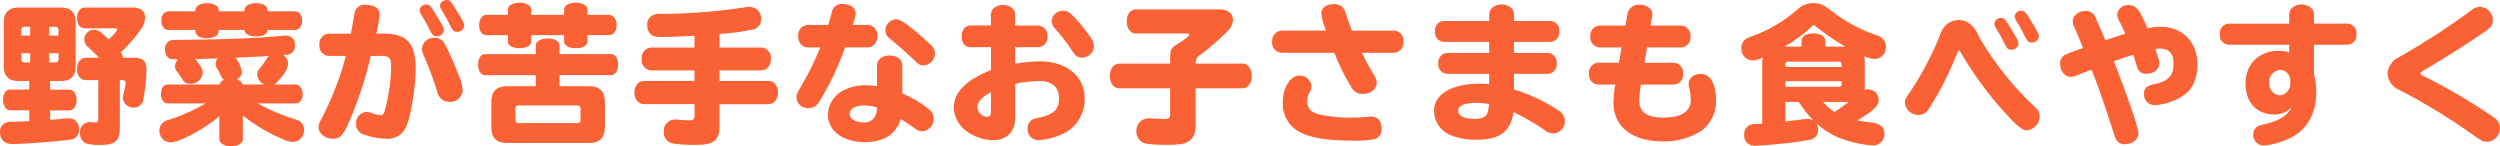 <?xml version="1.0" encoding="UTF-8"?>
<svg id="a" data-name="レイヤー 1" xmlns="http://www.w3.org/2000/svg" width="597.35" height="34.92" viewBox="0 0 597.35 34.92">
  <defs>
    <style>
      .c {
        fill: #fa6235;
      }
    </style>
  </defs>
  <path id="b" data-name="パス 8269" class="c" d="M11.99,19.37h2.56c2.34,0,3.53-1.19,3.53-3.53V5.33c0-2.34-1.15-3.53-3.53-3.53H4.43C2.09,1.8,.9,2.99,.9,5.33V15.84c0,2.34,1.19,3.53,3.53,3.53h2.56v2.02H2.42c-1.01,0-1.69,1.01-1.69,2.45s.72,2.52,1.69,2.52H6.99v2.59c-2.63,.11-3.17,.11-3.64,.14-.64-.07-1.29,0-1.91,.18C.52,29.63-.06,30.55,0,31.54c0,1.87,1.04,2.88,2.99,2.88,2.7,0,12.1-.72,13.9-1.08,1.18-.1,2.07-1.12,2.01-2.31,.17-1.36-.8-2.6-2.16-2.76-.19-.02-.38-.02-.58,0-.22,0-.43,0-.65,.04-1.33,.14-1.48,.14-2.09,.22l-.72,.04-.72,.04v-2.23h4.64c.97,0,1.69-1.04,1.69-2.48s-.72-2.48-1.69-2.48h-4.65v-2.02Zm1.98-10.87h-2.2v-2.09h1.44c.37-.05,.7,.2,.76,.57,0,.06,0,.13,0,.19v1.33Zm-6.76-2.09v2.09h-2.12v-1.33c-.05-.37,.2-.7,.57-.76,.06,0,.13,0,.19,0h1.37Zm4.57,6.3h2.2v1.44c.05,.37-.2,.7-.57,.76-.06,0-.13,0-.19,0h-1.45v-2.2Zm-4.57,0v2.2h-1.37c-.37,.05-.7-.2-.76-.57,0-.06,0-.13,0-.19v-1.44h2.12Zm16.49,1.08h-3.1c-1.33,0-2.2,1.04-2.2,2.7s.86,2.66,2.2,2.66h2.88v9.29c0,.61-.22,.83-.79,.83-.24,0-.48-.03-.72-.07-.18-.03-.36-.04-.54-.04-1.29,.01-2.33,1.07-2.31,2.36,0,.08,0,.16,.01,.23-.12,1.11,.52,2.15,1.55,2.56,1.14,.27,2.32,.38,3.49,.32,3.35,0,4.46-1.01,4.46-4.03v-11.45h.61c.54,0,.79,.22,.79,.61-.1,.95-.29,1.89-.54,2.81-.08,.27-.13,.55-.14,.83,.11,1.38,1.31,2.41,2.68,2.3,0,0,.01,0,.02,0,1.14,.02,2.1-.85,2.2-1.98,.46-2.36,.71-4.76,.76-7.16,0-2.02-.83-2.77-3.1-2.77h-2.52c-.05-.46-.24-.9-.54-1.26,1.74-1.61,3.31-3.39,4.68-5.33,.7-.83,1.1-1.87,1.15-2.95,0-1.55-1.04-2.45-2.84-2.45h-11.59c-1.08,0-1.84,1.01-1.84,2.52s.76,2.45,1.84,2.45h7.2c.36,0,.58,.07,.58,.22,0,.32-.76,1.22-2.02,2.45-1.12-1.04-1.73-1.62-1.84-1.69-.48-.41-1.09-.64-1.73-.65-1.26,.02-2.28,1.04-2.3,2.3,0,.76,.36,1.47,.97,1.91,.61,.54,1.19,1.08,1.37,1.26l1.22,1.23Zm34.34,13.82c2.96,2.35,6.23,4.28,9.72,5.72,.67,.36,1.41,.55,2.16,.58,1.51,0,2.74-1.22,2.74-2.73,0-.06,0-.12,0-.18,0-1.2-.84-2.23-2.02-2.45-3.16-.96-6.21-2.26-9.11-3.85h9.22c.9,0,1.58-.94,1.58-2.2s-.68-2.3-1.58-2.3h-5.26c.33-.18,.62-.43,.86-.72,1.66-1.76,2.48-3.2,2.48-4.32,0-.85-.47-1.62-1.22-2.02h.29c.45-.02,.89-.08,1.33-.18,.84-.41,1.34-1.3,1.26-2.23,.09-1.14-.77-2.14-1.91-2.23-.11,0-.21,0-.32,0-.4,0-.79,.05-1.19,.11-6.16,.54-12.42,.79-23.29,.9q-2.56,0-2.92,.11c-.92,.3-1.52,1.19-1.44,2.16-.05,.75,.22,1.48,.76,2.02,.4,.32,.58,.36,2.38,.4-.46,.42-.73,1-.76,1.62,0,.49,.19,.96,.54,1.3,.14,.18,.25,.36,.32,.43,.29,.43,.58,.86,.86,1.33,.38,.74,1.15,1.19,1.98,1.15,1.51,.04,2.8-1.09,2.95-2.6,0-.86-.54-1.87-1.8-3.31h.58l.68-.04,1.26-.04,2.84-.07c-.33,.34-.51,.79-.5,1.26,0,.46,.16,.9,.43,1.26,.32,.5,.6,1.03,.83,1.58,.14,.41,.4,.76,.76,1.01-.52,.18-.92,.59-1.08,1.12h-12.42c-.94,0-1.58,.94-1.58,2.27s.65,2.23,1.58,2.23h9.11c-2.64,1.56-5.44,2.82-8.35,3.78-.53,.12-1.04,.31-1.51,.58-.75,.45-1.21,1.28-1.19,2.16-.04,1.51,1.15,2.77,2.66,2.81,2.09,0,8.03-3.17,11.66-6.23v5.44c0,1.01,1.12,1.69,2.81,1.69s2.81-.68,2.81-1.69v-5.62Zm-.04-7.42c-.21-.63-.75-1.1-1.4-1.22,.72-.34,1.19-1.04,1.22-1.84-.23-1.23-.76-2.38-1.55-3.35l1.55-.07c3.13-.14,4.43-.18,5.9-.29l.47-.04-.18,.25c-.56,.9-1.17,1.77-1.84,2.59-.46,.4-.72,.98-.72,1.58,.06,1.06,.74,1.99,1.73,2.38h-5.18ZM46.7,2.7h-6.48c-.97,0-1.69,.97-1.69,2.23s.72,2.23,1.69,2.23h6.48v.32c0,1.01,1.08,1.66,2.74,1.66s2.81-.65,2.81-1.66v-.32h6.16c.07,.97,1.12,1.55,2.81,1.55s2.66-.54,2.74-1.55h6.52c1.01,0,1.73-.94,1.73-2.23s-.72-2.23-1.73-2.23h-6.52v-.29c0-.97-1.15-1.66-2.74-1.66s-2.81,.68-2.81,1.66v.29h-6.16v-.32c0-.94-1.22-1.62-2.81-1.62s-2.74,.68-2.74,1.62v.32Zm35.96,10.66c-1.34,5-3.2,9.85-5.54,14.47-.86,1.51-1.01,1.87-1.01,2.63,0,1.44,1.62,2.7,3.46,2.7s2.66-.94,4.64-5.94c1.83-4.5,3.3-9.13,4.39-13.86h2.56c1.87,0,2.3,.47,2.3,2.63-.07,3.68-.62,7.34-1.65,10.87-.18,.47-.4,.68-.79,.68-.12,0-.24-.01-.36-.04-.59-.1-1.16-.24-1.73-.43-.45-.21-.94-.32-1.44-.32-1.45,.14-2.53,1.42-2.41,2.88-.02,1.17,.75,2.2,1.87,2.52,1.7,.62,3.49,.96,5.29,1.01,2.14,.19,4.15-1.08,4.9-3.1,1.08-2.52,2.2-9.43,2.2-13.68,0-6.01-2.12-8.35-7.56-8.35h-1.88l.11-.43c.33-1.35,.57-2.72,.72-4.1,0-1.48-1.19-2.34-3.28-2.34-1.33-.2-2.58,.72-2.78,2.05-.01,.1-.02,.19-.03,.29-.18,1.08-.36,2.16-.79,4.54h-5.33c-1.31,.09-2.3,1.24-2.21,2.55,0,.04,0,.08,.01,.11-.16,1.31,.78,2.5,2.09,2.65,.04,0,.08,0,.11,.01h4.14Zm21.17-4.36c-1.53-.06-2.85,1.07-3.02,2.59,.04,.63,.21,1.24,.5,1.8,1.19,2.71,2.22,5.49,3.1,8.32,.1,.56,.34,1.09,.68,1.55,.57,.7,1.44,1.1,2.34,1.08,1.62,.11,3.02-1.11,3.13-2.73,0-.01,0-.03,0-.04-.11-1.25-.44-2.47-.97-3.6-.94-2.55-2.04-5.04-3.28-7.45-.5-.91-1.44-1.49-2.48-1.51Zm-1.98-7.92c-.79-.03-1.48,.55-1.58,1.33,.01,.36,.14,.72,.36,1.01,.81,1.32,1.56,2.67,2.23,4.07,.5,.97,.79,1.19,1.48,1.19,.85,.04,1.59-.56,1.73-1.4,0-.54-.32-1.22-1.58-3.28-1.62-2.7-1.84-2.92-2.63-2.92ZM106.71,0c-.79-.03-1.48,.55-1.58,1.33,.01,.36,.14,.72,.36,1.01,.81,1.32,1.56,2.67,2.23,4.07,.5,.97,.79,1.19,1.48,1.19,.85,.04,1.59-.56,1.73-1.4,0-.54-.32-1.22-1.58-3.28C107.72,.22,107.5,0,106.71,0Zm27,20.59v-2.63h12.31c.97,0,1.69-1.08,1.69-2.52s-.72-2.52-1.69-2.52h-12.31v-2.12c0-.94-1.19-1.62-2.81-1.62s-2.88,.68-2.88,1.62v2.13h-12.13c-.97,0-1.66,1.01-1.66,2.48s.68,2.56,1.66,2.56h12.13v2.63h-6.88c-2.52,0-3.74,1.26-3.74,3.74v6.08c0,2.52,1.22,3.74,3.74,3.74h19.66c2.48,0,3.74-1.22,3.74-3.74v-6.09c0-2.48-1.26-3.74-3.74-3.74h-7.09Zm-10.55,5.36c-.05-.37,.21-.71,.58-.75,.05,0,.09,0,.14,0h14.11c.37-.03,.69,.25,.72,.62,0,.05,0,.09,0,.14v2.7c0,.5-.22,.76-.72,.76h-14.11c-.5,0-.72-.25-.72-.76v-2.7Zm-1.8-22.39h-5.15c-1.01,0-1.73,1.01-1.73,2.45s.72,2.38,1.73,2.38h5.15v1.55c0,.97,1.08,1.58,2.77,1.58s2.81-.65,2.81-1.62v-1.51h7.85v1.51c0,.97,1.08,1.62,2.77,1.62s2.81-.65,2.81-1.62v-1.51h5.22c1.01,0,1.76-1.01,1.76-2.38s-.76-2.45-1.76-2.45h-5.22v-1.3c0-.94-1.19-1.62-2.81-1.62s-2.77,.68-2.77,1.62v1.3h-7.85v-1.3c0-.94-1.19-1.62-2.81-1.62s-2.77,.68-2.77,1.62v1.3Zm50.58,4.54c2.64-.13,5.26-.48,7.85-1.04,1.22-.16,2.12-1.22,2.08-2.45,.13-1.5-.98-2.82-2.48-2.95-.16-.01-.32-.01-.48,0-.52,.02-1.04,.08-1.55,.18-6.3,.94-12.67,1.44-19.04,1.48-.68-.08-1.36-.02-2.02,.18-1.08,.34-1.78,1.39-1.66,2.52-.05,.84,.28,1.66,.9,2.23,.54,.47,1.08,.58,2.52,.58,1.58,0,4.07-.07,5.76-.18l2.12-.11v2.81h-10.36c-1.37,.11-2.39,1.31-2.27,2.68,0,.02,0,.04,0,.06-.15,1.35,.82,2.57,2.17,2.73,.03,0,.07,0,.1,0h10.37v2.52h-12.09c-1.33,0-2.27,1.15-2.27,2.77s.94,2.77,2.27,2.77h12.1v2.81c0,.79-.32,1.08-1.22,1.08-.65,0-1.69-.07-2.41-.14-.27-.05-.55-.08-.83-.07-1.48-.12-2.77,.99-2.89,2.46-.01,.14-.01,.28,0,.42-.12,1.43,.91,2.7,2.34,2.88,1.84,.23,3.69,.33,5.54,.29,4.1,0,5.44-1.12,5.44-4.61v-5.11h11.7c1.33,0,2.27-1.15,2.27-2.77s-.94-2.78-2.27-2.78h-11.7v-2.52h10.01c1.33,0,2.27-1.15,2.27-2.74,.15-1.35-.82-2.57-2.17-2.73-.03,0-.07,0-.1,0h-10.01v-3.24Zm37.62,12.46c-.85-.11-1.7-.17-2.56-.18-2.06-.08-4.11,.42-5.9,1.44-1.94,1.15-3.17,3.19-3.28,5.44,0,4.03,3.53,6.7,8.89,6.7,4.5,0,7.42-1.91,8.53-5.51,1.08,.65,2.2,1.37,3.17,2.09,.56,.52,1.29,.82,2.05,.86,1.54-.19,2.69-1.51,2.66-3.07-.04-.92-.51-1.77-1.26-2.3-1.89-1.54-4.01-2.79-6.26-3.71v-6.73c0-1.37-1.26-2.34-3.02-2.34s-3.02,.97-3.02,2.34v4.97Zm0,5.4c-.11,2.05-1.26,3.31-2.99,3.31-2.09,0-3.56-.86-3.56-2.05s1.3-2.02,3.38-2.02c1.07,0,2.14,.15,3.17,.47v.29Zm-13.54-14.65c-1.38,3.37-3,6.63-4.86,9.76-.72,1.22-.86,1.55-.86,2.23,.1,1.5,1.38,2.63,2.88,2.56,.84,0,1.65-.37,2.2-1.01,.11-.18,.22-.29,.61-.94,2.42-3.98,4.41-8.2,5.94-12.6h5.51c1.26,0,2.2-1.15,2.2-2.7,.15-1.32-.81-2.51-2.13-2.66-.02,0-.05,0-.07,0h-3.67c.14-.58,.32-1.19,.5-1.69,.11-.33,.17-.67,.18-1.01,0-1.37-1.26-2.3-3.1-2.3-1.29-.12-2.45,.8-2.63,2.09-.22,.9-.54,2.05-.83,2.92h-4.97c-1.33,.11-2.31,1.27-2.21,2.59,0,.02,0,.05,0,.07,0,1.55,.94,2.7,2.2,2.7h3.1Zm18.04-6.7c-1.4,.08-2.5,1.23-2.52,2.63,0,.78,.39,1.51,1.04,1.94,1.94,1.58,4.21,3.6,6.05,5.33,.97,.97,1.22,1.12,2.05,1.12,1.5-.1,2.68-1.31,2.74-2.81,0-.74-.32-1.44-.86-1.94-1.4-1.33-2.74-2.56-4.25-3.78-2.41-1.94-3.31-2.48-4.25-2.48h0Zm22.71,1.48h-4.9c-1.26,0-2.12,1.08-2.12,2.63s.86,2.56,2.12,2.56h4.9v5.47c-5.98,2.38-8.89,5.33-8.89,9.04,.13,2.19,1.23,4.21,2.99,5.51,1.85,1.37,4.07,2.14,6.37,2.2,3.28,0,5.33-2.02,5.33-5.26v-8.21c1.86-.4,3.75-.63,5.65-.68,3.1,0,4.82,1.44,4.82,4.03,0,1.76-.43,2.77-1.51,3.53-1.1,.64-2.31,1.07-3.56,1.26-1.58,.22-2.41,1.04-2.41,2.48-.16,1.4,.85,2.67,2.25,2.83,.12,.01,.25,.02,.38,.01,2.44-.16,4.8-.89,6.91-2.12,2.65-1.78,4.2-4.8,4.07-8,0-5.11-4.36-8.71-10.55-8.71-2.03,.03-4.05,.21-6.05,.54v-3.92h5.54c1.27-.07,2.24-1.15,2.17-2.42,0-.04,0-.09-.01-.13,.16-1.29-.76-2.46-2.04-2.62-.04,0-.08,0-.12-.01h-5.55V3.49c0-1.33-1.22-2.3-2.88-2.3s-2.92,.97-2.92,2.3v2.59Zm0,20.66c0,.9-.22,1.15-1.01,1.15-1.2-.13-2.14-1.09-2.23-2.3,0-1.22,1.15-2.52,3.24-3.56v4.71ZM253.98,2.56c-1.42-.02-2.61,1.07-2.7,2.48,.03,.67,.31,1.3,.79,1.76,1.54,1.7,2.93,3.51,4.18,5.44q.43,.61,.58,.79c.43,.48,1.05,.75,1.69,.76,1.5-.02,2.74-1.17,2.88-2.66-.05-.72-.28-1.42-.68-2.02-1.11-1.63-2.34-3.18-3.67-4.64-1.44-1.55-2.01-1.91-3.06-1.91h0Zm31.72,12.64c-.07-.89,.4-1.74,1.19-2.16,2.22-1.66,4.33-3.48,6.3-5.44,.83-.74,1.35-1.77,1.44-2.88,0-1.51-1.3-2.48-3.31-2.48h-19.9c-1.3,0-2.2,1.15-2.2,2.84s.86,2.92,2.2,2.92h12.13c.4,0,.65,.11,.65,.25,0,.36-1.26,1.33-2.92,2.3-1.37,.79-1.69,1.4-1.69,3.17v1.48h-12.17c-1.33,0-2.23,1.22-2.23,2.95s.9,2.95,2.23,2.95h12.17v6.12c0,.97-.32,1.22-1.62,1.22-.22,0-.97-.04-2.81-.14-.18-.03-.36-.04-.54-.04-1.63-.09-3.01,1.16-3.1,2.79,0,.13,0,.26,0,.38-.04,1.45,1.01,2.7,2.45,2.92,1.58,.19,3.16,.28,4.75,.25,2.84,0,3.96-.14,4.93-.61,1.4-.68,2.05-2.02,2.05-4.21v-8.68h11.2c1.3,0,2.2-1.22,2.2-2.95s-.94-2.95-2.2-2.95h-11.2Zm33.12-2.59c1.11,2.88,2.48,5.65,4.1,8.28,.51,1.01,1.58,1.62,2.71,1.55,1.87,0,3.35-1.15,3.35-2.63-.02-.62-.22-1.22-.58-1.73-1.09-1.77-2.09-3.6-2.99-5.47h7.74c1.31-.09,2.3-1.24,2.21-2.55,0-.04,0-.08-.01-.11,.14-1.3-.8-2.48-2.1-2.62-.03,0-.07,0-.1,0h-10.12c-.5-1.3-1.26-3.38-1.48-4.18-.25-1.34-1.48-2.28-2.84-2.16-1.84,0-3.02,.9-3.02,2.23,.22,1.41,.61,2.78,1.15,4.1h-10.66c-1.31,.09-2.3,1.22-2.21,2.53,0,.03,0,.07,0,.1-.16,1.31,.78,2.5,2.09,2.65,.04,0,.08,0,.11,.01h12.63Zm-8.34,5.44c-2.16,0-3.96,2.88-3.96,6.34-.18,2.87,1.28,5.59,3.78,7.02,2.45,1.48,6.77,2.2,12.96,2.2,1.64,.04,3.28-.05,4.9-.29,1.25-.21,2.1-1.37,1.94-2.63,0-1.84-.9-2.84-2.56-2.84-.2,0-.41,0-.61,.04-1.35,.16-2.71,.23-4.07,.22-2.65,.05-5.3-.23-7.88-.83-1.87-.54-2.63-1.44-2.63-3.1-.02-.71,.15-1.4,.5-2.02,.34-.47,.53-1.04,.54-1.62-.19-1.46-1.45-2.53-2.92-2.48Zm45.32-13.03h-10.8c-1.23,.05-2.19,1.09-2.13,2.32,0,.05,0,.11,.01,.16-.15,1.23,.72,2.35,1.95,2.5,.06,0,.12,.01,.18,.02h10.8v2.63h-10.01c-1.23,.05-2.19,1.09-2.14,2.32,0,.06,0,.11,.01,.16-.15,1.23,.72,2.35,1.95,2.5,.06,0,.12,.01,.18,.02h10.01v2.45c-.94-.07-1.51-.11-2.23-.11-6.7,0-10.94,2.52-10.94,6.52,.03,2.57,1.61,4.86,4,5.8,1.97,.77,4.08,1.14,6.19,1.08,5.54,0,8.1-1.91,8.82-6.59,2.51,1.19,4.93,2.58,7.23,4.14,.61,.56,1.4,.9,2.23,.94,1.58-.03,2.84-1.33,2.81-2.91,0,0,0,0,0,0,0-.83-.35-1.62-.97-2.16-.26-.23-.54-.43-.83-.61-3.22-2.07-6.71-3.7-10.37-4.83v-3.71h8.06c1.25-.05,2.22-1.09,2.17-2.34,0-.05,0-.1-.01-.15,.14-1.25-.76-2.37-2-2.51-.05,0-.11,0-.16-.01h-8.06v-2.63h8.68c1.25-.04,2.22-1.09,2.17-2.34,0-.05,0-.1,0-.14,.14-1.25-.76-2.37-2-2.51-.05,0-.11,0-.16-.01h-8.68v-1.58c0-1.37-1.3-2.38-2.99-2.38s-2.95,1.04-2.95,2.38v1.58Zm0,19.84c-.18,2.81-.94,3.56-3.56,3.56-2.34,0-3.85-.76-3.85-1.94,0-1.26,1.51-1.91,4.36-1.91,1.03,.01,2.05,.11,3.06,.29Zm32.58-18.76h-6.23c-1.3,.1-2.27,1.24-2.17,2.54,0,.02,0,.04,0,.06-.15,1.3,.79,2.47,2.09,2.62,.02,0,.05,0,.07,0h5.33l-.65,3.67h-5c-1.3,.1-2.27,1.24-2.17,2.54,0,.02,0,.04,0,.06-.15,1.3,.79,2.47,2.09,2.62,.02,0,.05,0,.07,0h4.14c-.27,1.45-.42,2.92-.43,4.39,0,5.69,4.5,9.18,11.81,9.18,3.29,.09,6.52-.81,9.29-2.59,2.22-1.7,3.49-4.37,3.42-7.16,0-3.92-1.37-6.37-3.56-6.37-1.8,0-2.99,.97-2.99,2.38,0,.34,.05,.68,.14,1.01,.22,.91,.34,1.84,.36,2.77,0,2.84-2.2,4.28-6.59,4.28-3.85,0-5.72-1.33-5.72-4.07,.04-1.28,.17-2.56,.4-3.82h7.92c1.29-.09,2.27-1.22,2.17-2.51,0-.04,0-.08-.01-.12,.14-1.28-.78-2.44-2.06-2.58-.03,0-.07,0-.1,0h-7.06l.61-3.67h8.21c1.29-.09,2.27-1.22,2.17-2.51,0-.04,0-.08-.01-.12,.14-1.28-.78-2.44-2.06-2.58-.03,0-.07,0-.1,0h-7.38l.4-2.34c.03-.12,.04-.24,.04-.36,0-1.33-1.33-2.3-3.06-2.3-1.37-.13-2.62,.81-2.88,2.16l-.52,2.84Zm32.69,23.44c-.36,.04-.47,.04-1.19,.07-.55-.02-1.09,.05-1.62,.18-.94,.37-1.55,1.29-1.51,2.3-.16,1.35,.8,2.57,2.14,2.73,.16,.02,.33,.02,.49,0,1.26,0,7.09-.5,9.07-.79,1.69-.22,3.13-.47,3.92-.61,1.23-.13,2.14-1.21,2.05-2.45,.01-.5-.1-.99-.32-1.44,1.43,1.33,3.07,2.41,4.86,3.2,2.67,1.11,5.5,1.79,8.39,2.02,1.49,.12,2.79-.99,2.91-2.48,0-.12,.01-.24,0-.36,0-1.58-1.01-2.41-3.06-2.63-1.08-.11-2.52-.32-3.42-.5,4.1-2.48,5.11-3.46,5.11-4.93-.02-1.4-1.16-2.52-2.56-2.52-.26,0-.52,.04-.76,.14v-6.95c0-.36-.03-.72-.1-1.08,.77,.37,1.6,.59,2.45,.65,1.5,0,2.71-1.23,2.7-2.73,0-.05,0-.1,0-.15,.01-1.28-.85-2.41-2.09-2.74-4.06-1.37-7.85-3.43-11.2-6.08-1.69-1.3-2.56-1.66-4-1.66-1.37-.01-2.69,.48-3.71,1.4-3.31,2.96-7.18,5.22-11.38,6.66-.47,.18-.58,.25-.76,.32-.88,.46-1.42,1.38-1.4,2.38-.11,1.52,1.04,2.84,2.56,2.95,.05,0,.09,0,.14,0,.84-.06,1.66-.29,2.41-.68-.1,.44-.15,.88-.14,1.33v14.44Zm18.97-13.54h-13.43v-.65c-.04-.3,.18-.58,.48-.61,.04,0,.09,0,.13,0h12.24c.3-.02,.56,.2,.58,.5,0,.04,0,.08,0,.11v.65Zm-3.89-4.86v-1.44c0-1.01-1.19-1.73-2.88-1.73s-2.81,.72-2.81,1.73v1.44h-4.07c2.54-1.44,4.89-3.19,6.98-5.22,2.37,1.93,4.89,3.67,7.52,5.22h-4.75Zm-6.08,17.46c-.25,.04-.5,.07-.83,.11-.54,.07-1.04,.14-1.55,.18l-1.08,.14v-4.68h3.2c.98,1.57,2.12,3.04,3.42,4.36-.47-.2-.97-.29-1.48-.29-.29,0-.61,.04-1.01,.07l-.68,.11Zm11.7-4.25c-1.01,.76-2.27,1.66-3.42,2.41-1.02-.67-1.94-1.48-2.74-2.41h6.16Zm-15.16-4.97h13.43v.72c.04,.31-.17,.6-.49,.64-.03,0-.06,0-.09,0h-12.85v-1.37Zm41.37-14.62c-1.95,.04-3.65,1.31-4.25,3.17-1.97,4.99-4.47,9.76-7.45,14.22-.94,1.26-1.15,1.73-1.15,2.41,.18,1.68,1.62,2.95,3.31,2.92,.79,0,1.54-.34,2.05-.94,.24-.3,.45-.61,.65-.94,2.51-3.95,4.63-8.13,6.34-12.49q.43-1.04,.61-1.04c.11,0,.18,.07,.4,.47,2.91,4.95,6.29,9.61,10.11,13.9,3.31,3.67,4.57,4.72,5.72,4.72,1.72-.21,3.02-1.65,3.06-3.38,0-.81-.37-1.58-1.01-2.09-5.24-4.84-9.73-10.44-13.32-16.6-.43-1.02-1.02-1.96-1.73-2.81-.84-.97-2.06-1.52-3.34-1.51Zm10.12-.47c-.79-.03-1.48,.55-1.58,1.33,.01,.36,.14,.72,.36,1.01,.81,1.32,1.56,2.67,2.23,4.07,.5,.97,.79,1.19,1.48,1.19,.85,.04,1.59-.56,1.73-1.4,0-.54-.32-1.22-1.58-3.28-1.62-2.7-1.84-2.92-2.63-2.92h0Zm4.86-1.73c-.79-.03-1.48,.55-1.58,1.33,.01,.36,.14,.72,.36,1.01,.81,1.32,1.56,2.67,2.23,4.07,.5,.97,.79,1.19,1.48,1.19,.85,.04,1.59-.56,1.73-1.4,0-.54-.32-1.22-1.58-3.28-1.62-2.7-1.84-2.92-2.63-2.92h0Zm19.87,6.55l-.65-1.55q-1.55-3.53-1.58-3.64c-.46-.83-1.35-1.33-2.3-1.3-1.66,0-3.06,1.12-3.06,2.45,.03,.52,.18,1.02,.43,1.48,.72,1.62,1.15,2.7,2.05,4.93l-.4,.14-1.12,.4c-.98,.31-1.94,.69-2.88,1.12-.71,.45-1.13,1.25-1.08,2.09,0,1.69,1.12,3.13,2.45,3.13,.64-.03,1.26-.19,1.84-.47l1.91-.76,1.3-.47c1.19,2.74,2.84,7.49,5.29,15.08,.15,.54,.34,1.07,.58,1.58,.42,.73,1.21,1.18,2.05,1.15,1.87,0,3.31-1.15,3.31-2.63,0-1.3-2.63-8.93-5.87-17.21,2.2-.79,3.53-1.22,4.64-1.55l.07,.25c.43,1.4,.5,1.58,.79,2.56,.2,1.1,1.23,1.86,2.34,1.73,1.69,0,3.02-1.08,3.02-2.45,0-.61-.11-1.01-.94-3.46,.36-.06,.72-.1,1.08-.11,2.2,0,3.24,1.19,3.24,3.6,0,2.99-1.3,4.28-4.97,5-1.44,.29-2.09,.97-2.09,2.2-.1,1.41,.97,2.63,2.38,2.73,.08,0,.16,0,.25,0,2.31-.16,4.55-.89,6.52-2.12,2.45-1.58,3.64-4.07,3.64-7.56,0-5.36-3.56-9.04-8.71-9.04-1.09,0-2.17,.12-3.24,.32-1.91-4.5-2.7-5.51-4.43-5.51-1.39-.14-2.63,.85-2.81,2.23,.02,.48,.16,.95,.4,1.37,.36,.65,.68,1.3,1.55,3.24-2.45,.76-3.38,1.08-4.75,1.55l-.26-.54Zm44.14-3.46h-14.44c-1.25,.07-2.21,1.14-2.14,2.39,0,.04,0,.09,.01,.13-.15,1.23,.72,2.35,1.95,2.5,.06,0,.12,.01,.18,.02h14.44v1.87c-.79-.3-1.63-.45-2.48-.44-4.68,0-7.96,3.17-7.96,7.78s2.74,7.45,6.8,7.45c1.58,.06,3.11-.56,4.21-1.69-.9,1.98-3.06,3.28-6.66,4.07-.46,.07-.91,.22-1.33,.43-.72,.35-1.17,1.08-1.15,1.88-.12,1.39,.91,2.61,2.29,2.73,.07,0,.15,0,.23,0,2.69-.24,5.3-1.1,7.6-2.52,3.2-2.13,4.93-5.69,4.93-10.23,0-1.43-.17-2.86-.54-4.25v-7.09h8.03c1.24-.06,2.2-1.1,2.14-2.34,0-.06,0-.12-.02-.18,.14-1.24-.75-2.37-1.99-2.51-.04,0-.09,0-.13-.01h-8.03V3.45c0-1.37-1.3-2.38-2.99-2.38s-2.95,1.04-2.95,2.38v2.2Zm.26,14.22c.1,1.47-.98,2.76-2.45,2.92-1.55-.12-2.71-1.47-2.59-3.02,0,0,0,0,0,0-.1-1.54,1.03-2.88,2.56-3.06,1.37,0,2.48,1.1,2.49,2.47,0,.05,0,.1,0,.15v.54ZM592.67,1.62c-.81,.02-1.59,.32-2.2,.86-5.27,3.89-10.76,7.47-16.45,10.73-1.91,1.04-1.94,1.04-2.56,1.84-.59,.7-.94,1.57-.97,2.48,.06,1.7,1.1,3.21,2.66,3.89,6.22,3.19,12.21,6.84,17.9,10.91,1.91,1.37,2.3,1.55,3.24,1.55,1.7-.09,3.04-1.49,3.06-3.2,0-1.09-.58-2.1-1.51-2.66-4.97-3.43-10.17-6.52-15.55-9.25-1.87-.9-1.94-.94-1.94-1.26,0-.18,.4-.5,.97-.83,2.74-1.48,10.55-6.41,14.58-9.22,1.37-.94,1.76-1.55,1.76-2.66-.02-1.67-1.32-3.05-2.99-3.17Z"/>
</svg>